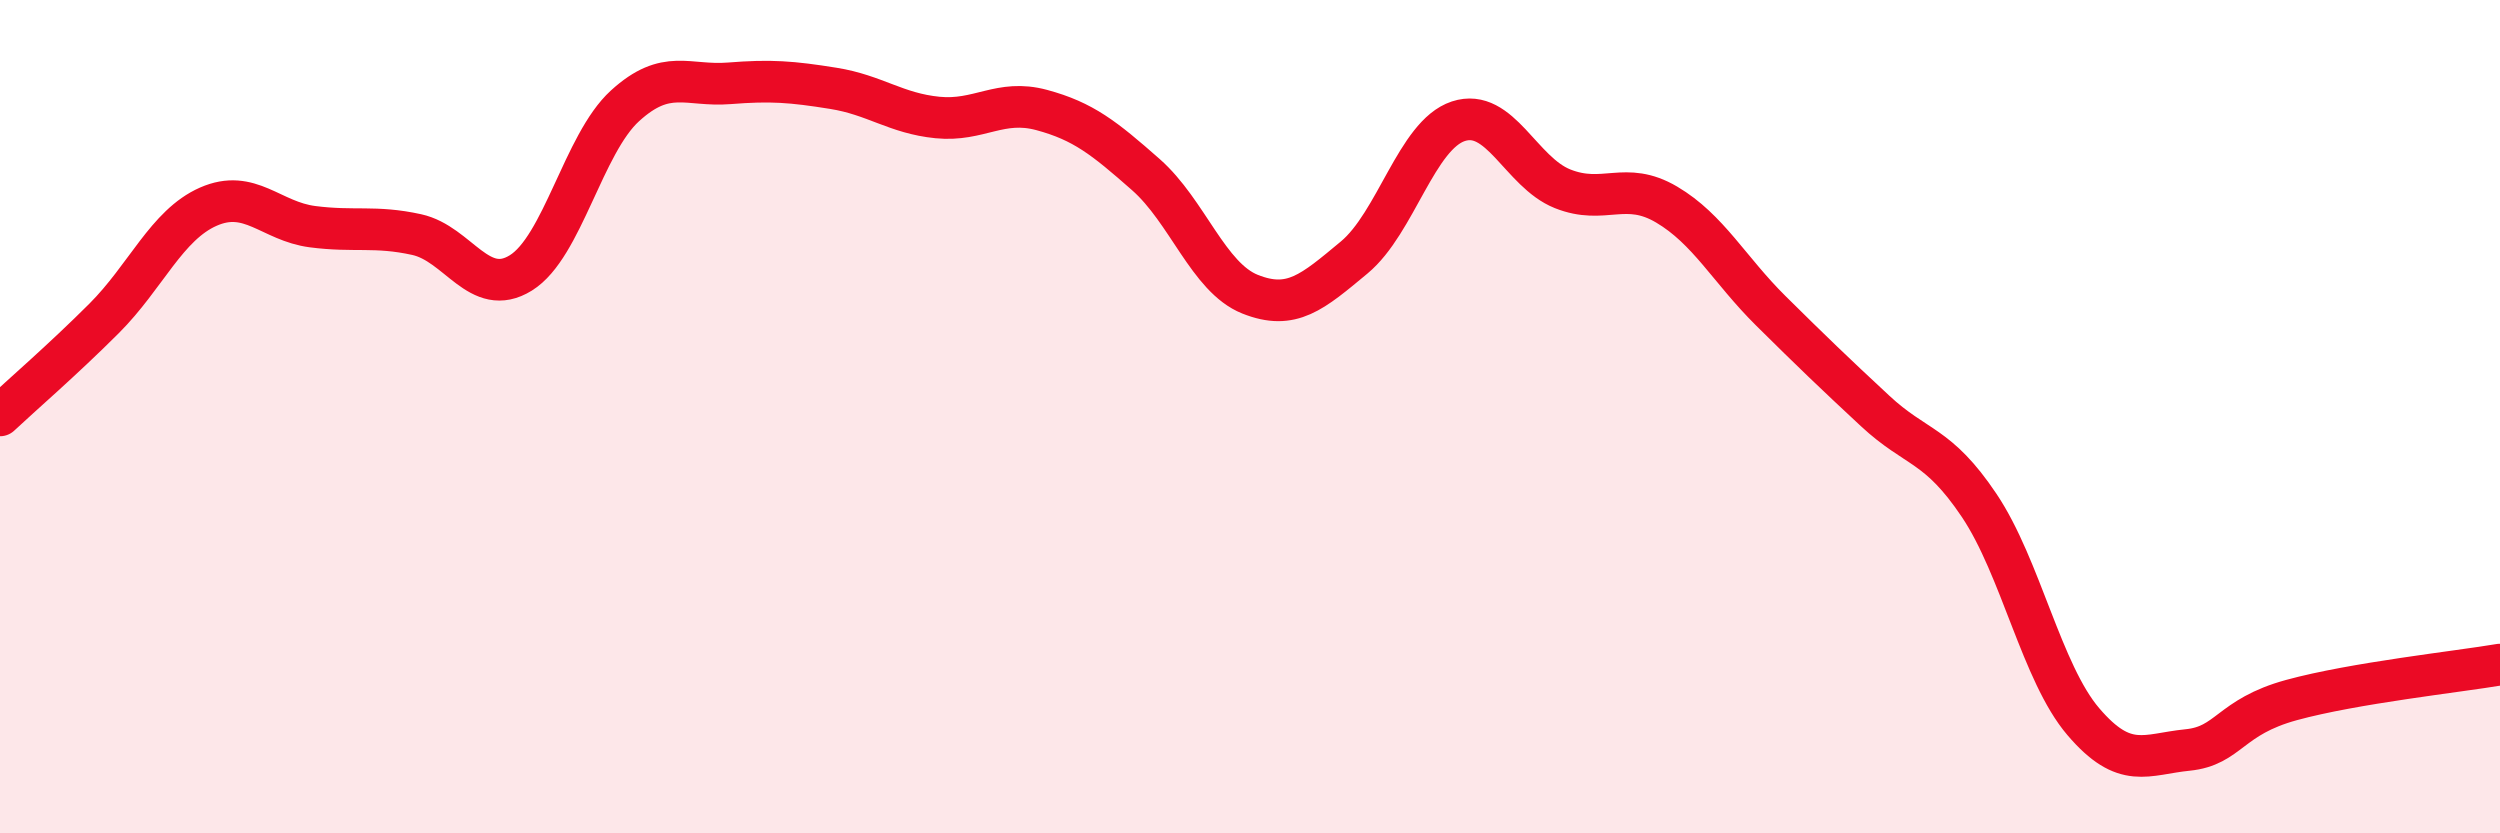 
    <svg width="60" height="20" viewBox="0 0 60 20" xmlns="http://www.w3.org/2000/svg">
      <path
        d="M 0,9.97 C 0.5,9.5 1.5,8.64 2.5,7.64 C 3.5,6.64 4,5.4 5,4.96 C 6,4.52 6.5,5.31 7.5,5.44 C 8.5,5.57 9,5.41 10,5.63 C 11,5.85 11.5,7.17 12.5,6.55 C 13.5,5.93 14,3.45 15,2.54 C 16,1.63 16.5,2.08 17.5,2 C 18.5,1.92 19,1.96 20,2.12 C 21,2.28 21.5,2.72 22.5,2.82 C 23.5,2.92 24,2.37 25,2.64 C 26,2.91 26.5,3.31 27.5,4.19 C 28.5,5.07 29,6.66 30,7.06 C 31,7.46 31.5,7.01 32.5,6.18 C 33.5,5.35 34,3.24 35,2.91 C 36,2.58 36.5,4.13 37.5,4.53 C 38.5,4.93 39,4.32 40,4.91 C 41,5.5 41.5,6.47 42.5,7.46 C 43.5,8.45 44,8.93 45,9.86 C 46,10.79 46.5,10.64 47.5,12.13 C 48.5,13.62 49,16.15 50,17.32 C 51,18.49 51.5,18.1 52.5,18 C 53.5,17.9 53.5,17.21 55,16.8 C 56.5,16.39 59,16.12 60,15.95L60 20L0 20Z"
        fill="#EB0A25"
        opacity="0.1"
        stroke-linecap="round"
        stroke-linejoin="round"
      />
      <path
        d="M 0,9.97 C 0.5,9.5 1.5,8.64 2.5,7.64 C 3.5,6.64 4,5.4 5,4.96 C 6,4.52 6.5,5.31 7.5,5.44 C 8.5,5.57 9,5.41 10,5.63 C 11,5.85 11.5,7.17 12.5,6.55 C 13.5,5.93 14,3.45 15,2.54 C 16,1.63 16.5,2.08 17.5,2 C 18.5,1.92 19,1.96 20,2.12 C 21,2.28 21.5,2.72 22.5,2.82 C 23.5,2.92 24,2.37 25,2.64 C 26,2.91 26.5,3.31 27.5,4.19 C 28.5,5.07 29,6.66 30,7.06 C 31,7.46 31.5,7.01 32.5,6.18 C 33.5,5.35 34,3.24 35,2.91 C 36,2.58 36.5,4.13 37.5,4.53 C 38.5,4.93 39,4.32 40,4.91 C 41,5.5 41.5,6.47 42.5,7.46 C 43.5,8.45 44,8.93 45,9.86 C 46,10.79 46.5,10.64 47.5,12.13 C 48.5,13.62 49,16.15 50,17.32 C 51,18.49 51.5,18.1 52.5,18 C 53.5,17.9 53.5,17.21 55,16.8 C 56.5,16.39 59,16.12 60,15.95"
        stroke="#EB0A25"
        stroke-width="1"
        fill="none"
        stroke-linecap="round"
        stroke-linejoin="round"
      />
    </svg>
  
